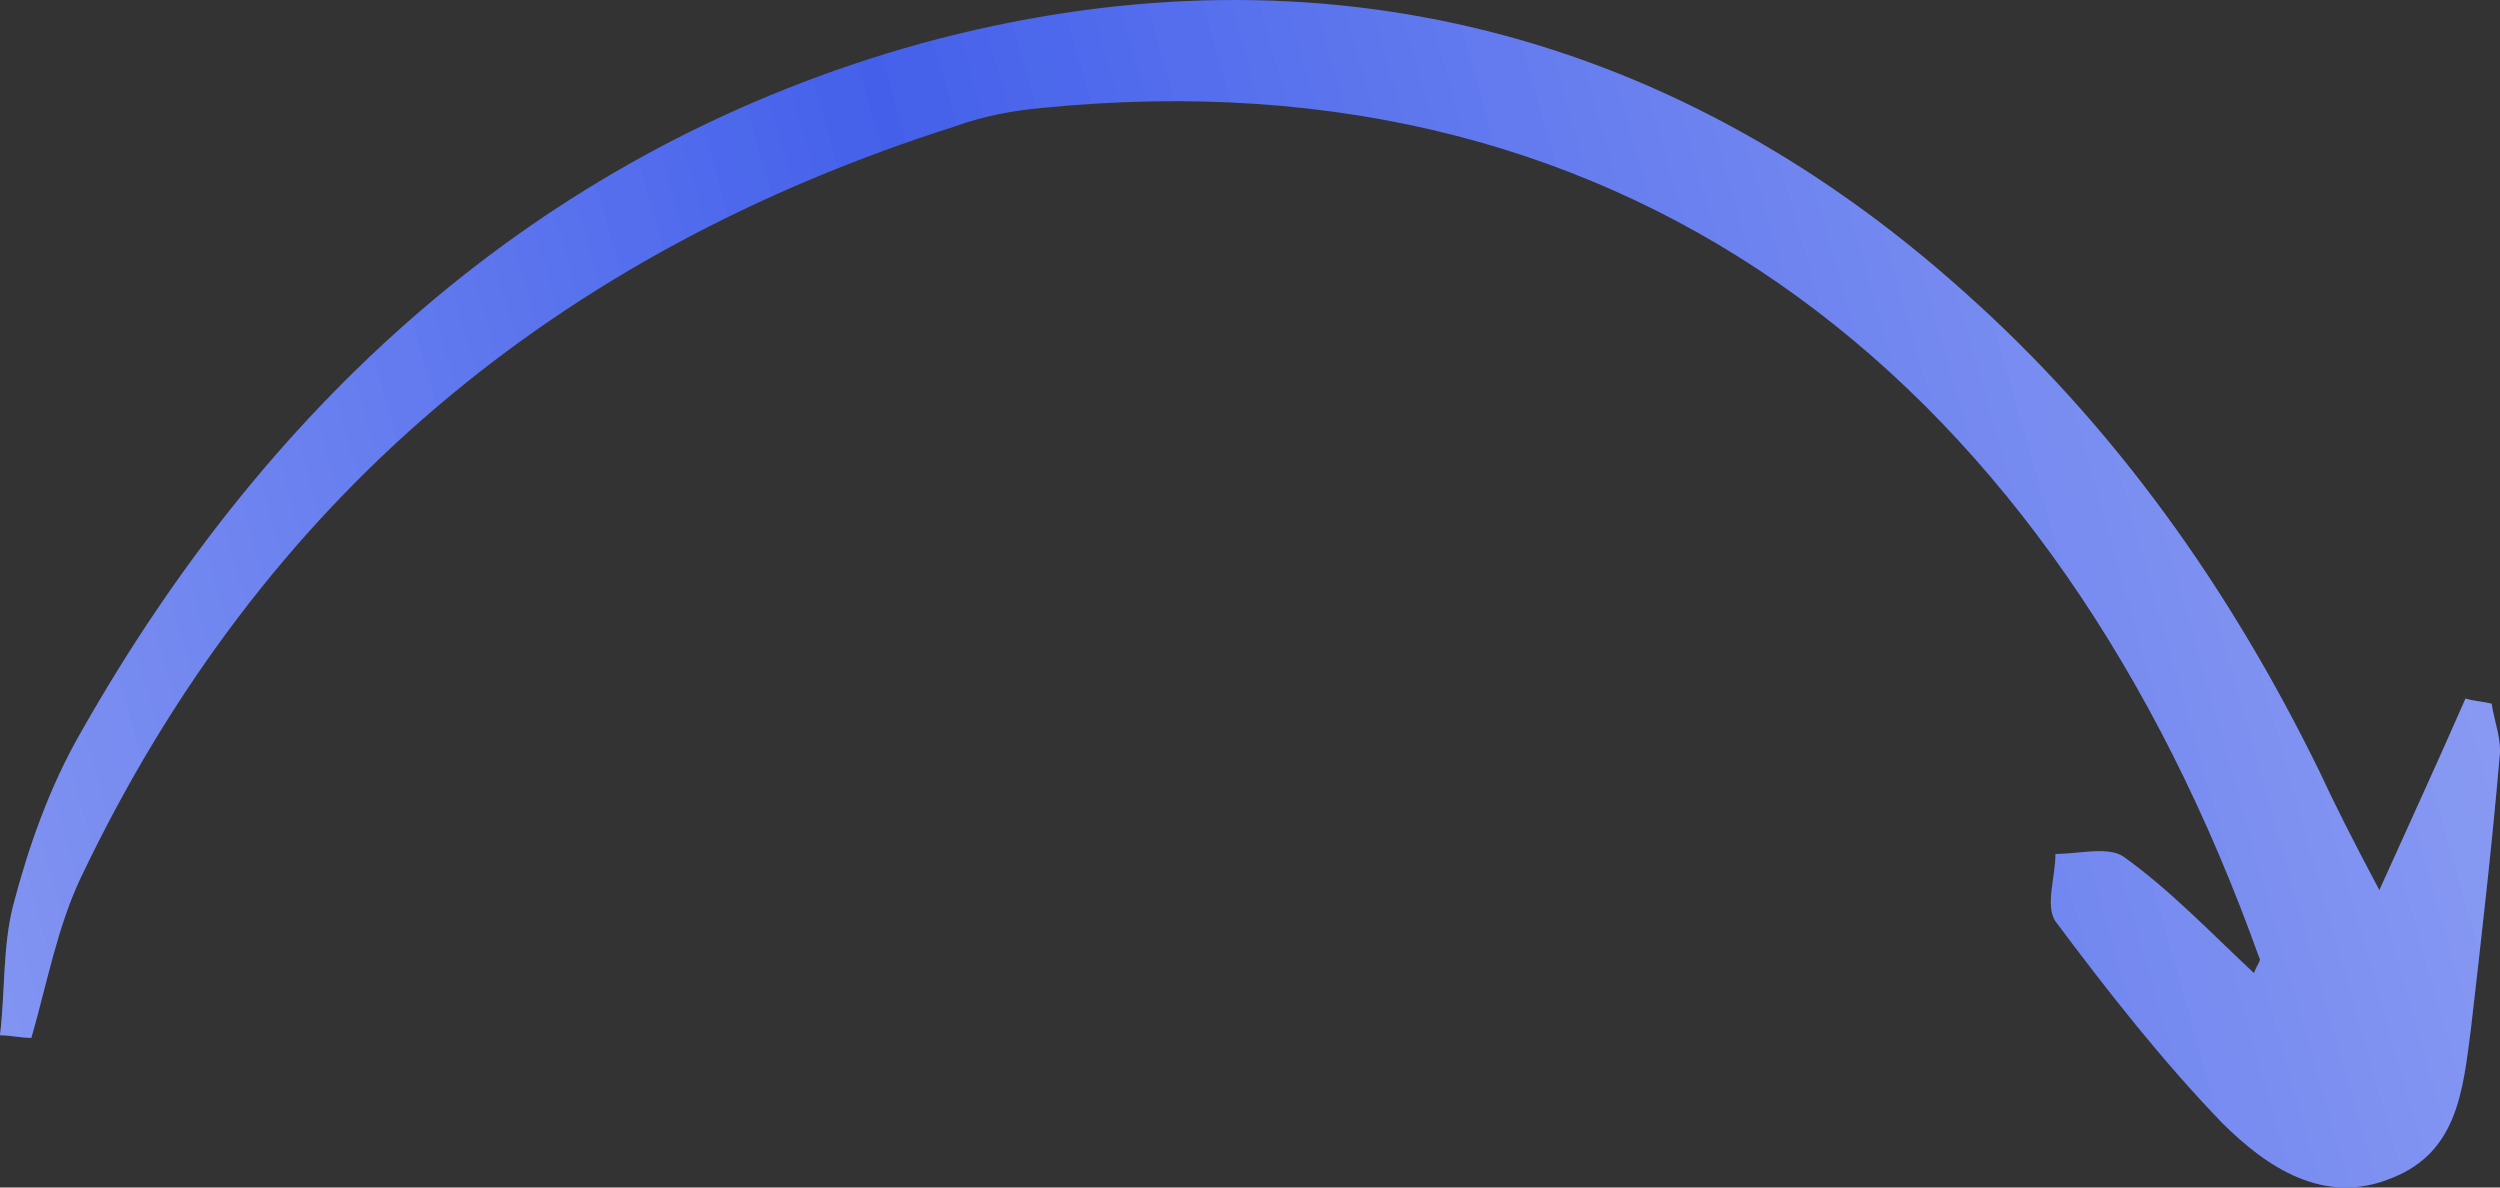 <?xml version="1.0" encoding="UTF-8"?> <svg xmlns="http://www.w3.org/2000/svg" width="80" height="38" viewBox="0 0 80 38" fill="none"><rect x="0" y="0" width="80" height="38" fill="#333333" stroke="none"/><path d="M0 33.129C0.167 31.72 0.084 30.311 0.418 28.985C0.919 27.078 1.588 25.172 2.591 23.431C8.692 12.655 17.551 4.697 29.503 1.382C41.705 -1.934 53.239 0.718 62.85 9.339C67.697 13.65 71.375 18.872 74.216 24.674C74.718 25.752 75.219 26.747 76.139 28.487C77.225 26.084 78.061 24.26 78.897 22.353C79.147 22.436 79.398 22.436 79.732 22.519C79.816 23.099 80.067 23.68 79.983 24.26C79.733 27.161 79.398 30.062 79.064 32.964C78.813 34.87 78.646 36.859 76.556 37.688C74.383 38.6 72.545 37.357 71.124 35.948C69.202 33.958 67.447 31.72 65.775 29.482C65.441 28.985 65.775 28.073 65.775 27.327C66.527 27.327 67.447 27.078 67.948 27.41C69.453 28.487 70.706 29.814 72.127 31.14C72.21 30.891 72.378 30.725 72.294 30.642C65.775 12.406 52.403 1.547 33.347 3.454C32.428 3.537 31.509 3.703 30.589 4.034C17.802 8.096 8.358 15.971 2.591 28.073C1.839 29.648 1.504 31.471 1.003 33.212C0.669 33.212 0.334 33.129 0 33.129Z" fill="#4460EB"></path><path d="M0 33.129C0.167 31.72 0.084 30.311 0.418 28.985C0.919 27.078 1.588 25.172 2.591 23.431C8.692 12.655 17.551 4.697 29.503 1.382C41.705 -1.934 53.239 0.718 62.85 9.339C67.697 13.65 71.375 18.872 74.216 24.674C74.718 25.752 75.219 26.747 76.139 28.487C77.225 26.084 78.061 24.26 78.897 22.353C79.147 22.436 79.398 22.436 79.732 22.519C79.816 23.099 80.067 23.68 79.983 24.26C79.733 27.161 79.398 30.062 79.064 32.964C78.813 34.87 78.646 36.859 76.556 37.688C74.383 38.6 72.545 37.357 71.124 35.948C69.202 33.958 67.447 31.72 65.775 29.482C65.441 28.985 65.775 28.073 65.775 27.327C66.527 27.327 67.447 27.078 67.948 27.41C69.453 28.487 70.706 29.814 72.127 31.14C72.21 30.891 72.378 30.725 72.294 30.642C65.775 12.406 52.403 1.547 33.347 3.454C32.428 3.537 31.509 3.703 30.589 4.034C17.802 8.096 8.358 15.971 2.591 28.073C1.839 29.648 1.504 31.471 1.003 33.212C0.669 33.212 0.334 33.129 0 33.129Z" fill="url(#paint0_linear_42_2)" fill-opacity="0.3"></path><path d="M0 33.129C0.167 31.72 0.084 30.311 0.418 28.985C0.919 27.078 1.588 25.172 2.591 23.431C8.692 12.655 17.551 4.697 29.503 1.382C41.705 -1.934 53.239 0.718 62.85 9.339C67.697 13.65 71.375 18.872 74.216 24.674C74.718 25.752 75.219 26.747 76.139 28.487C77.225 26.084 78.061 24.26 78.897 22.353C79.147 22.436 79.398 22.436 79.732 22.519C79.816 23.099 80.067 23.68 79.983 24.26C79.733 27.161 79.398 30.062 79.064 32.964C78.813 34.87 78.646 36.859 76.556 37.688C74.383 38.6 72.545 37.357 71.124 35.948C69.202 33.958 67.447 31.72 65.775 29.482C65.441 28.985 65.775 28.073 65.775 27.327C66.527 27.327 67.447 27.078 67.948 27.41C69.453 28.487 70.706 29.814 72.127 31.14C72.21 30.891 72.378 30.725 72.294 30.642C65.775 12.406 52.403 1.547 33.347 3.454C32.428 3.537 31.509 3.703 30.589 4.034C17.802 8.096 8.358 15.971 2.591 28.073C1.839 29.648 1.504 31.471 1.003 33.212C0.669 33.212 0.334 33.129 0 33.129Z" fill="url(#paint1_linear_42_2)" fill-opacity="0.3"></path><defs><linearGradient id="paint0_linear_42_2" x1="-38.072" y1="177.543" x2="132.401" y2="129.218" gradientUnits="userSpaceOnUse"><stop stop-color="white" stop-opacity="0"></stop><stop offset="0.3" stop-color="white"></stop><stop offset="0.628" stop-color="white" stop-opacity="0"></stop><stop offset="1" stop-color="white"></stop></linearGradient><linearGradient id="paint1_linear_42_2" x1="-38.072" y1="177.543" x2="132.401" y2="129.218" gradientUnits="userSpaceOnUse"><stop stop-color="white" stop-opacity="0"></stop><stop offset="0.3" stop-color="white"></stop><stop offset="0.628" stop-color="white" stop-opacity="0"></stop><stop offset="1" stop-color="white"></stop></linearGradient></defs></svg> 